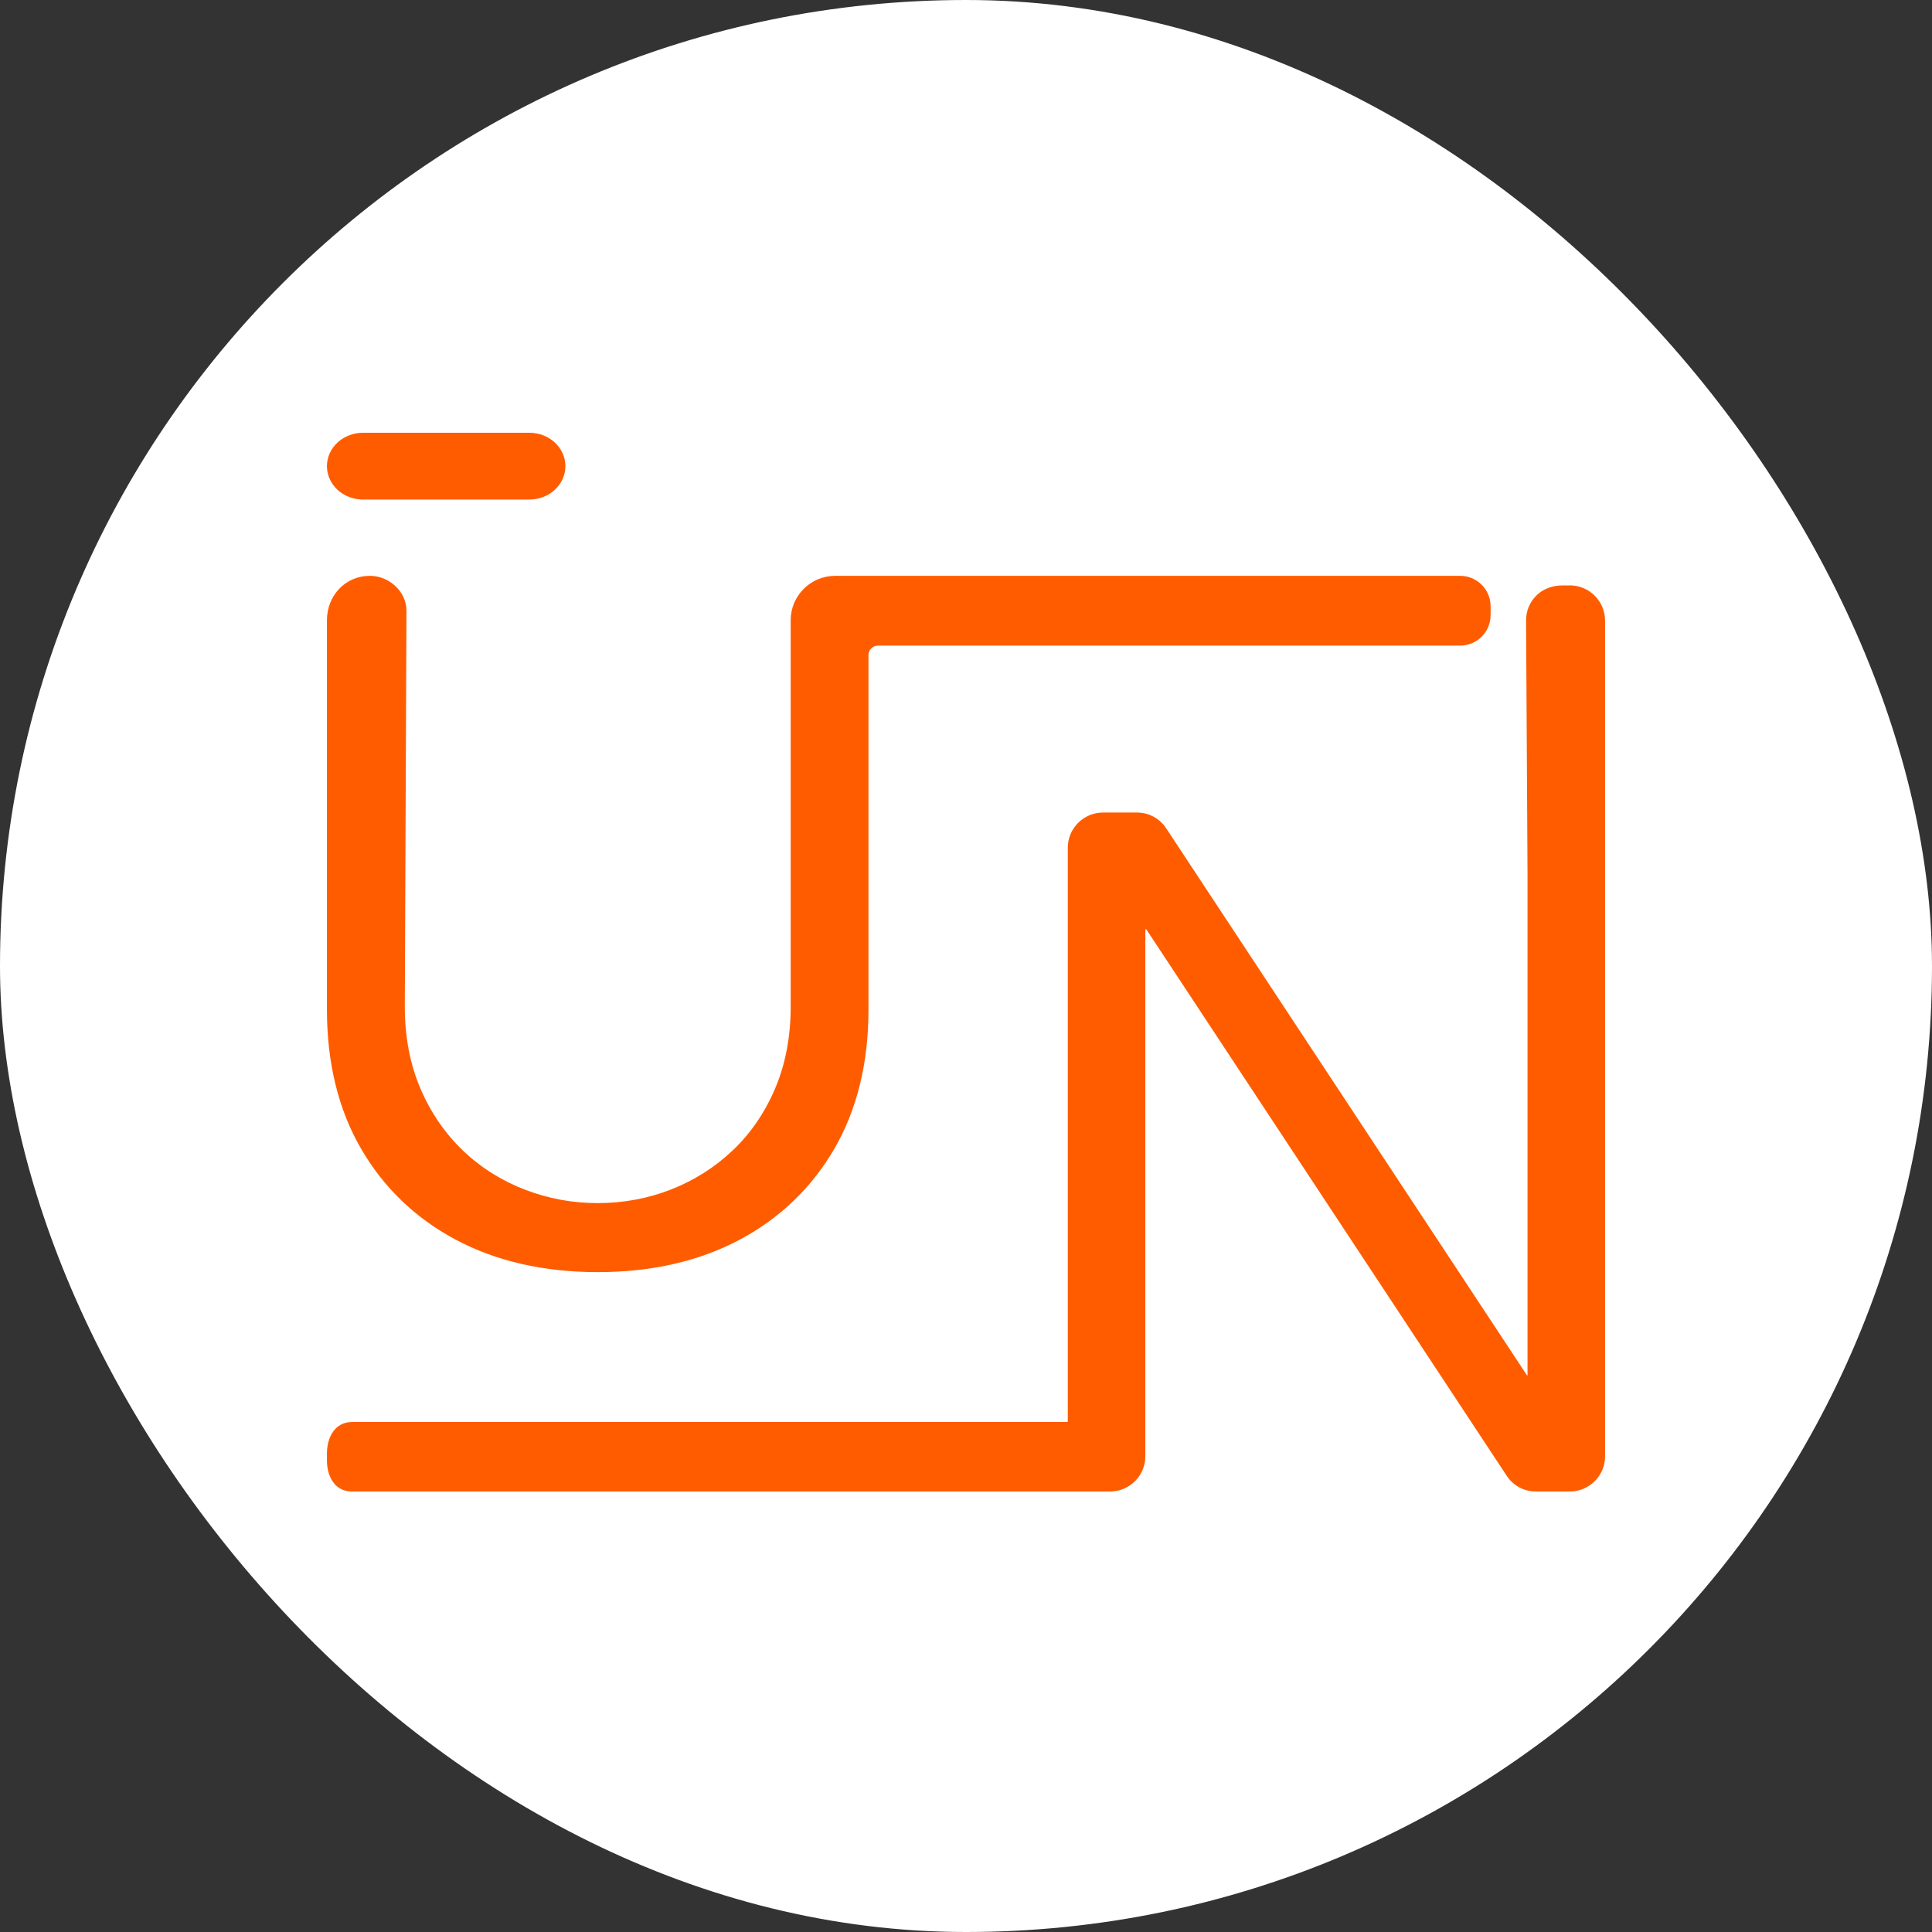 <?xml version="1.0" encoding="UTF-8"?> <svg xmlns="http://www.w3.org/2000/svg" width="250" height="250" viewBox="0 0 250 250" fill="none"><rect x="0" y="0" width="250" height="250" fill="#333333" stroke="none"/><rect width="250" height="250" rx="125" fill="white"></rect><path d="M203.125 75.756H202.152C200.965 75.756 199.778 76.148 198.907 76.966C197.976 77.835 197.464 79.019 197.473 80.28L197.66 113.116V177.954C197.66 177.954 197.609 178.005 197.592 177.971L150.894 107.169C150.057 105.9 148.648 105.142 147.128 105.142H142.739C140.22 105.142 138.171 107.178 138.171 109.7V183.943C138.171 183.943 138.145 184.003 138.111 184.003H45.568C43.382 184.003 42.306 185.92 42.306 188.101V188.953C42.306 191.117 43.365 193 45.534 193H143.636C146.155 193 148.204 190.964 148.204 188.442V120.265C148.255 120.248 148.255 120.248 148.315 120.231L194.971 190.972C195.808 192.242 197.216 193 198.736 193H203.125C205.644 193 207.694 190.964 207.694 188.442V80.306C207.694 77.793 205.653 75.748 203.125 75.748V75.756Z" fill="#FF5C00"></path><path d="M58.925 160.39C64.164 163.194 70.364 164.613 77.344 164.613C84.323 164.613 90.523 163.194 95.763 160.39C100.942 157.621 105.049 153.672 107.965 148.646C110.897 143.594 112.381 137.551 112.381 130.662V84.77C112.381 84.087 112.93 83.54 113.616 83.54H188.938C191.116 83.54 192.883 81.779 192.883 79.608V78.445C192.883 76.274 191.116 74.513 188.938 74.513H108.076C104.895 74.513 102.314 77.086 102.314 80.257V130.269C102.314 134.132 101.645 137.679 100.316 140.816C98.978 143.97 97.117 146.689 94.776 148.894C92.453 151.09 89.76 152.783 86.767 153.945C83.792 155.099 80.628 155.681 77.344 155.681C74.059 155.681 71.032 155.108 68.048 153.988C65.03 152.851 62.312 151.159 59.988 148.962C57.655 146.757 55.777 144.047 54.423 140.902C53.068 137.765 52.382 134.184 52.382 130.269L52.596 79.027C52.596 76.539 50.355 74.513 47.86 74.513C44.679 74.513 42.306 77.086 42.306 80.257V130.662C42.306 137.543 43.79 143.594 46.722 148.646C49.638 153.672 53.745 157.621 58.925 160.39Z" fill="#FF5C00"></path><path d="M46.963 64.64H68.505C71.069 64.64 73.162 62.706 73.162 60.32C73.162 57.934 71.077 56 68.505 56H46.963C44.4 56 42.306 57.934 42.306 60.32C42.306 62.706 44.391 64.64 46.963 64.64Z" fill="#FF5C00"></path></svg> 